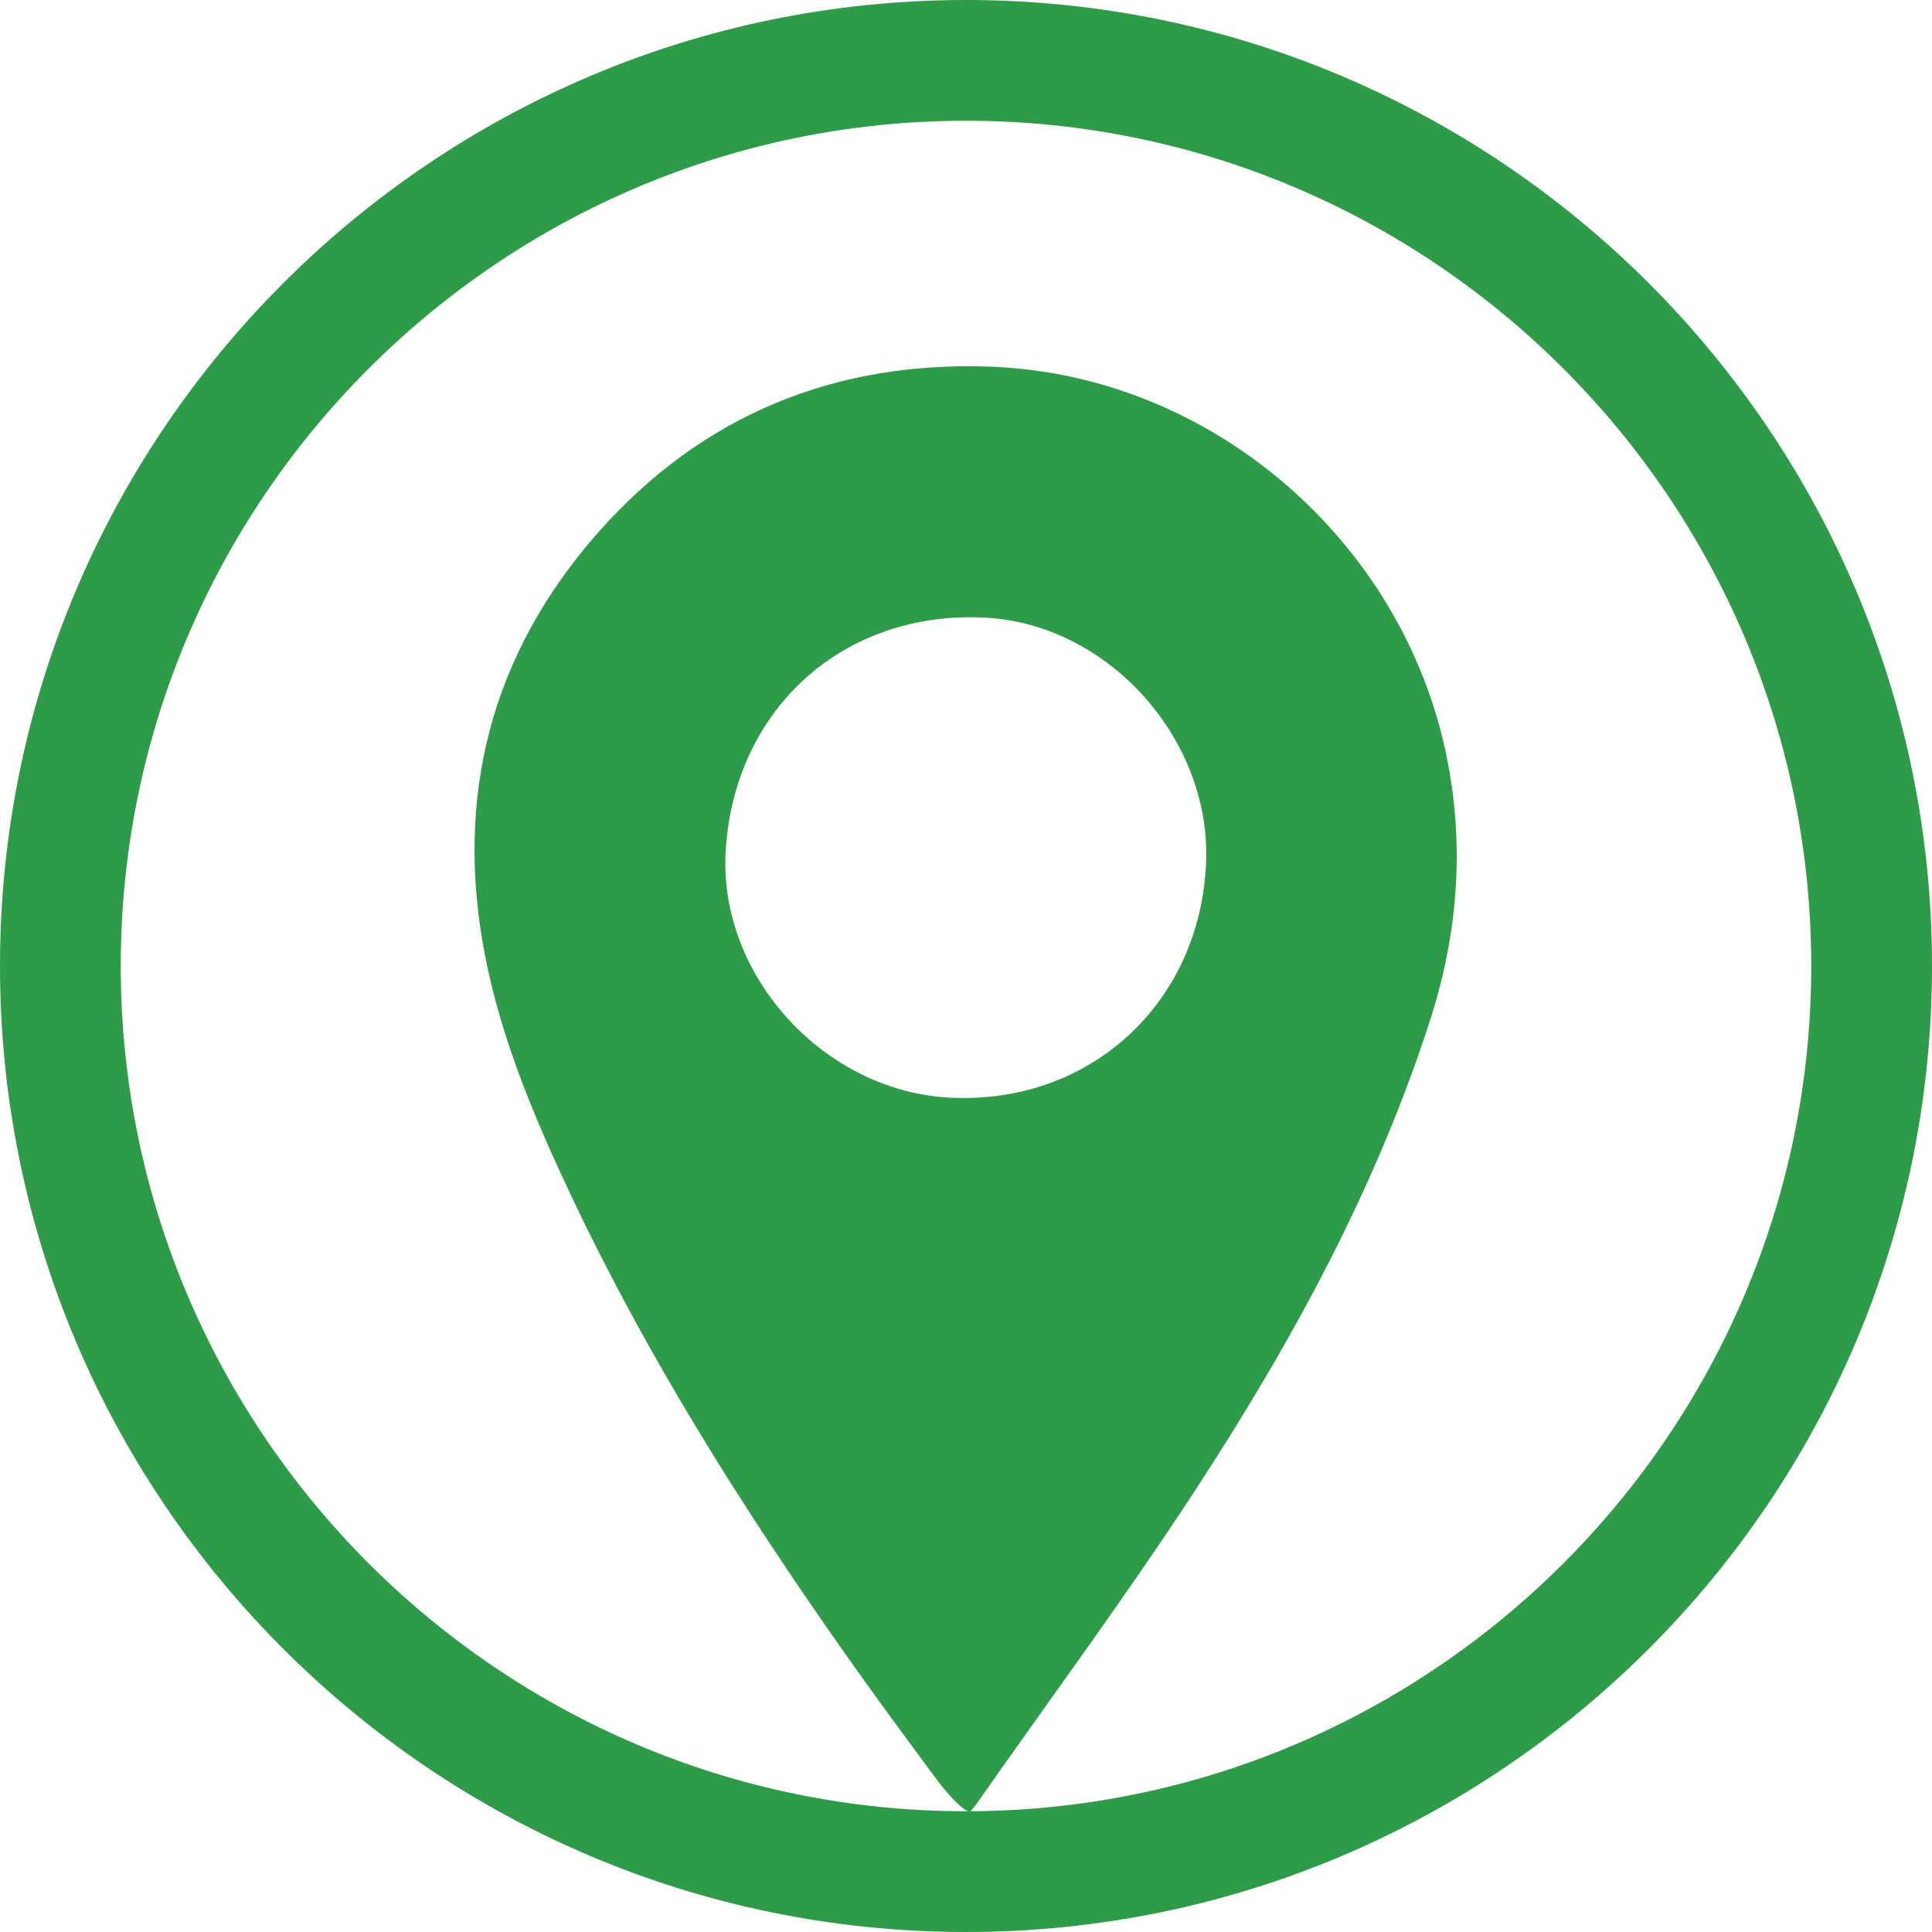 <?xml version="1.0" encoding="utf-8"?>
<!-- Generator: Adobe Illustrator 21.1.0, SVG Export Plug-In . SVG Version: 6.00 Build 0)  -->
<svg version="1.1" id="Capa_1" xmlns="http://www.w3.org/2000/svg" xmlns:xlink="http://www.w3.org/1999/xlink" x="0px" y="0px"
	 viewBox="0 0 512 512" style="enable-background:new 0 0 512 512;" xml:space="preserve">
<style type="text/css">
	.st0{fill:#2D9B47;}
</style>
<g>
	<g>
		<path class="st0" d="M256,0C114.8,0,0,114.8,0,256s114.8,256,256,256s256-114.8,256-256S397.2,0,256,0z M256,480
			C132.5,480,32,379.5,32,256S132.5,32,256,32s224,100.5,224,224S379.5,480,256,480z"/>
	</g>
</g>
<path class="st0" d="M247.5,470.6c-8.3-11.2-16.4-22.2-24.2-33.3c-26.8-38.1-51.5-77.4-71.5-119.5c-9.8-20.7-18.8-41.8-23.2-64.3
	c-8.3-42.3,1.5-80.3,30.1-112.6c27.6-31.1,63-45.4,104.4-43.7c57.9,2.4,108.4,45.9,120.2,102.9c4.8,23.4,3.2,46.2-3.9,69
	c-14.4,45.2-36.9,86.4-62.7,125.9c-18.4,28.2-38.5,55.3-57.8,82.9c-0.5,0.7-1,1.3-1.6,2C256.4,480.9,252,476.8,247.5,470.6
	L247.5,470.6z M319.6,229.2c1.7-32.9-25.6-63.7-58.3-65.5c-37.7-2.1-66.9,24.2-69,62.1c-1.8,32.9,26.2,63.5,59.6,65.1
	C288.7,292.7,317.8,266.1,319.6,229.2L319.6,229.2z"/>
</svg>
